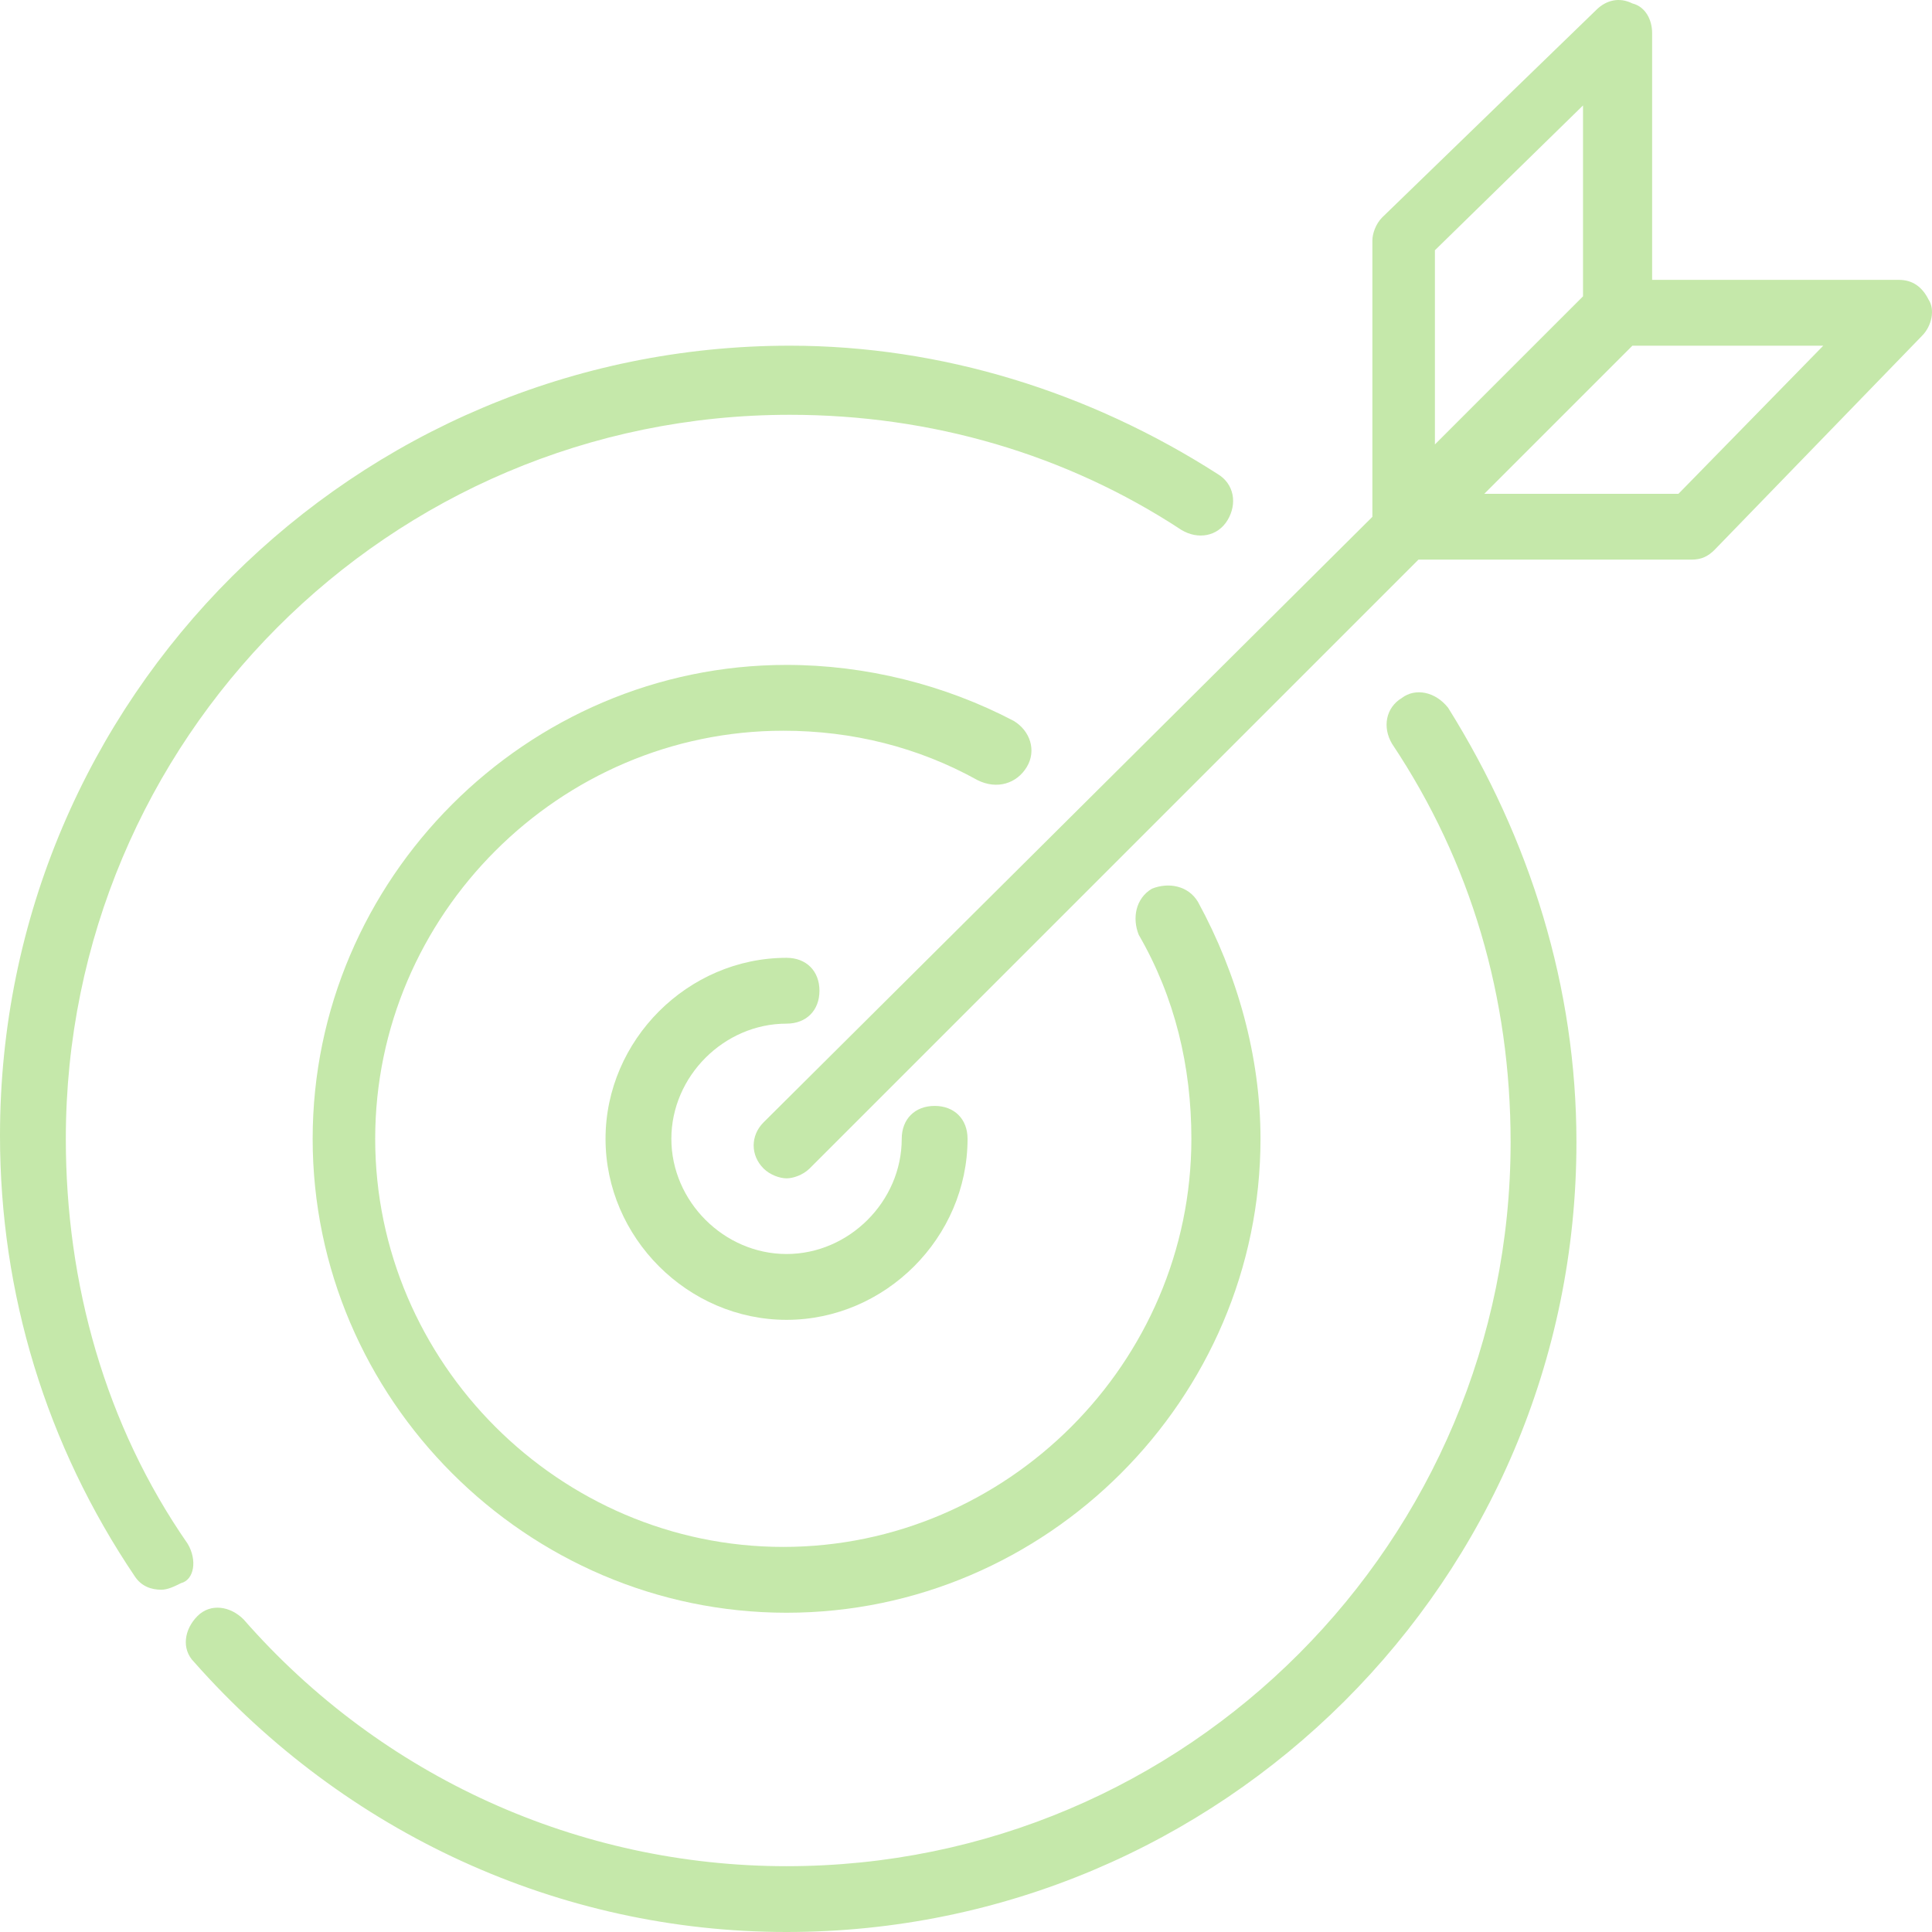 <?xml version="1.0" encoding="UTF-8"?> <svg xmlns="http://www.w3.org/2000/svg" width="226" height="226" viewBox="0 0 226 226" fill="none"><path d="M21.944 180.571C12.319 166.712 7.7 150.157 7.7 133.218C7.7 86.635 45.428 48.522 92.396 48.522C108.95 48.522 124.734 53.142 138.208 61.996C140.133 63.151 142.443 62.766 143.598 60.842C144.753 58.917 144.368 56.607 142.443 55.452C127.429 45.827 110.105 40.438 92.396 40.438C41.578 40.438 0 81.631 0 132.833C0 151.312 5.39 169.021 15.784 184.421C16.554 185.576 17.709 185.961 18.864 185.961C19.634 185.961 20.404 185.576 21.174 185.191C22.714 184.806 23.099 182.496 21.944 180.571Z" fill="#C5E8AA"></path><path d="M164.003 81.632C162.078 82.787 161.693 85.097 162.848 87.022C172.088 100.881 176.707 116.665 176.707 133.605C176.707 180.187 138.979 218.301 92.011 218.301C67.758 218.301 44.659 207.906 28.489 189.427C26.95 187.887 24.64 187.502 23.1 189.042C21.56 190.582 21.175 192.892 22.715 194.432C40.424 214.451 65.448 226 92.011 226C142.829 226 184.407 184.807 184.407 133.605C184.407 115.51 179.017 98.186 169.393 82.787C167.853 80.862 165.543 80.477 164.003 81.632Z" fill="#C5E8AA"></path><path d="M120.115 89.714C121.27 87.789 120.5 85.479 118.575 84.324C110.491 80.089 101.251 77.779 92.012 77.779C61.598 77.779 36.574 102.803 36.574 133.217C36.574 163.63 61.598 188.654 92.012 188.654C122.425 188.654 147.449 163.63 147.449 133.217C147.449 123.592 144.754 113.968 140.134 105.498C138.979 103.573 136.67 103.188 134.745 103.958C132.82 105.113 132.435 107.423 133.205 109.348C137.439 116.662 139.364 124.747 139.364 133.217C139.364 159.395 117.805 180.954 91.627 180.954C65.448 180.954 43.889 159.395 43.889 133.217C43.889 107.038 65.448 85.479 91.627 85.479C99.711 85.479 107.411 87.404 114.34 91.254C116.65 92.409 118.96 91.639 120.115 89.714Z" fill="#C5E8AA"></path><path d="M92.008 119.743C94.318 119.743 95.858 118.203 95.858 115.893C95.858 113.583 94.318 112.043 92.008 112.043C80.459 112.043 70.834 121.668 70.834 133.217C70.834 144.766 80.459 154.391 92.008 154.391C103.557 154.391 113.182 144.766 113.182 133.217C113.182 130.907 111.642 129.367 109.332 129.367C107.022 129.367 105.482 130.907 105.482 133.217C105.482 140.532 99.323 146.691 92.008 146.691C84.693 146.691 78.534 140.532 78.534 133.217C78.534 125.902 84.693 119.743 92.008 119.743Z" fill="#C5E8AA"></path><path d="M225.6 35.049C224.83 33.509 223.675 32.739 222.135 32.739H193.261V3.865C193.261 2.325 192.491 0.786 190.951 0.401C189.411 -0.369 187.872 0.016 186.717 1.171L161.693 25.424C160.923 26.194 160.538 27.349 160.538 28.119V60.458L89.316 131.294C87.776 132.834 87.776 135.144 89.316 136.684C90.086 137.454 91.241 137.839 92.011 137.839C92.781 137.839 93.936 137.454 94.706 136.684L165.928 65.463H197.881C199.036 65.463 199.806 65.078 200.576 64.308L224.83 39.284C225.985 38.129 226.37 36.204 225.6 35.049ZM185.177 12.335V34.664L173.242 46.598L167.852 51.988V29.274L185.177 12.335ZM196.341 57.763H173.627L187.486 43.904L187.871 43.519L190.951 40.439H213.28L196.341 57.763Z" fill="#C5E8AA"></path></svg> 